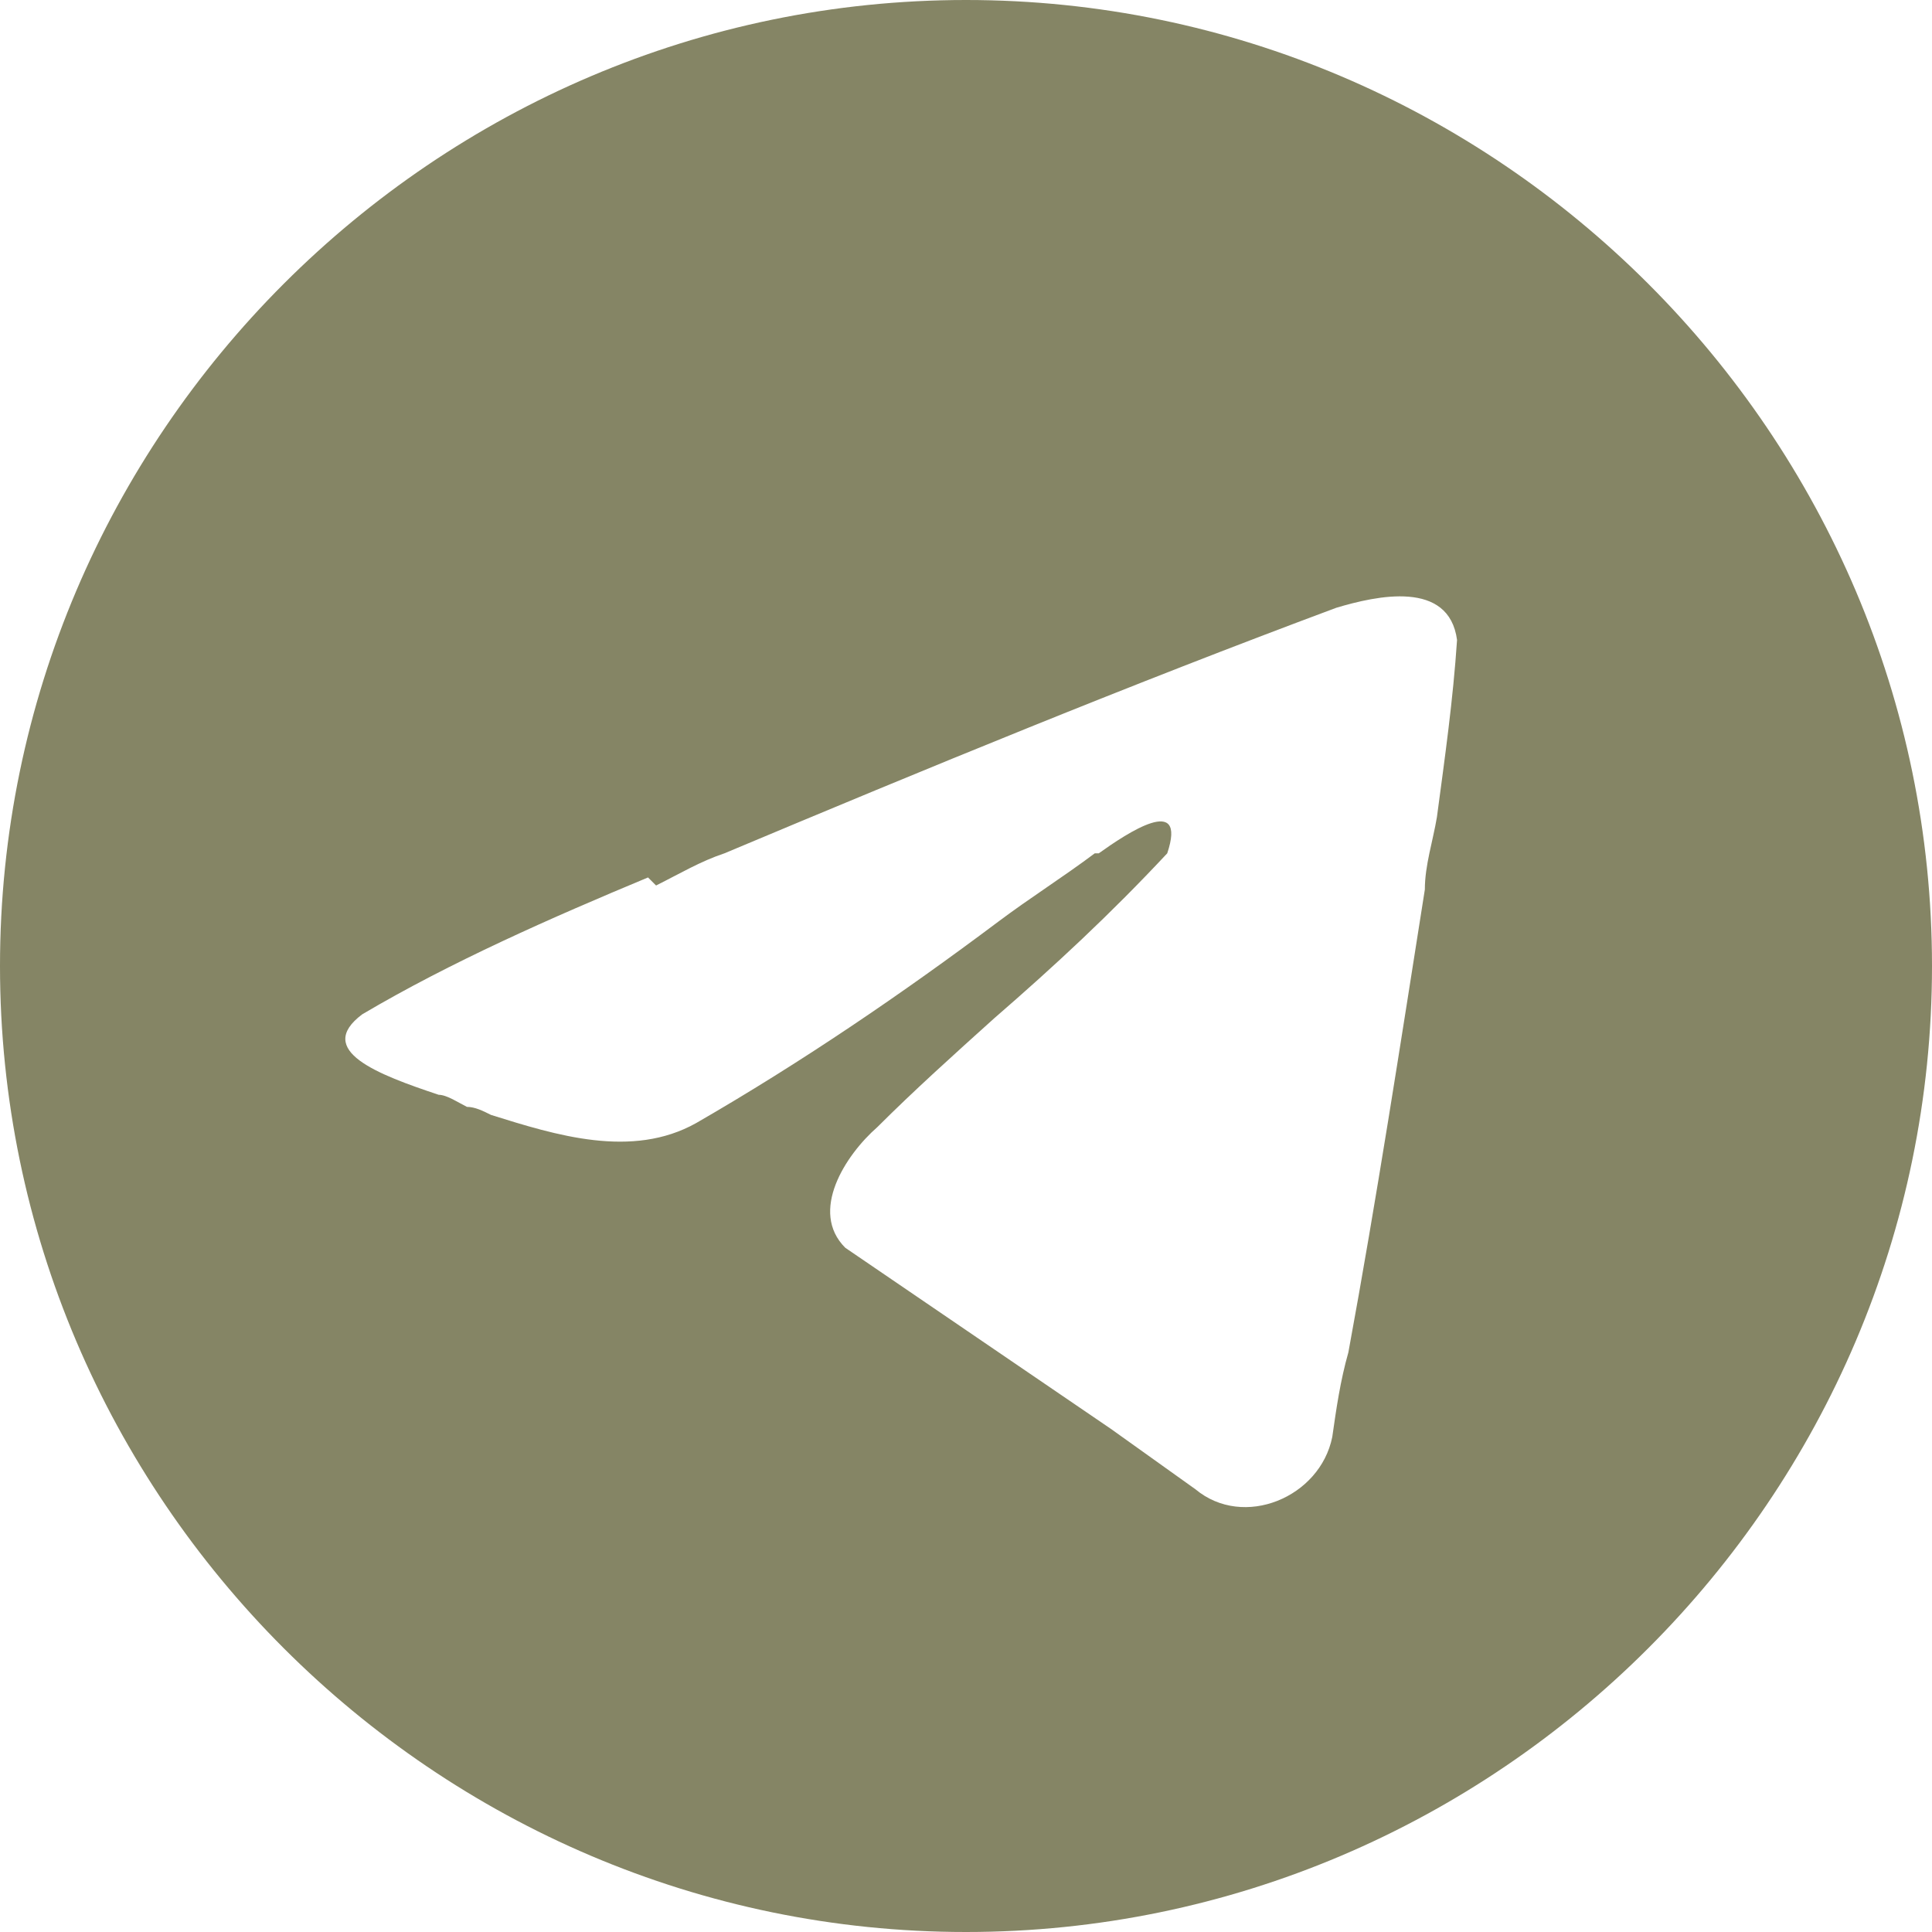 <?xml version="1.0" encoding="UTF-8"?> <svg xmlns="http://www.w3.org/2000/svg" version="1.1" viewBox="0 0 48 48"><defs><style> .cls-1 { fill: #858565; fill-rule: evenodd; } </style></defs><g><g id="_Слой_2"><g id="OBJECTS"><path class="cls-1" d="M48,24c0,13.2-10.8,24-24,24S0,37.2,0,24,10.8,0,24,0s24,10.8,24,24ZM16.1,21.8c-2.4,1-4.9,2.1-7.1,3.4-1.2.9.4,1.5,1.9,2,.2,0,.5.2.7.3.2,0,.4.1.6.2,1.6.5,3.5,1.1,5.1.2,2.6-1.5,5.1-3.2,7.5-5,.8-.6,1.6-1.1,2.4-1.7,0,0,0,0,.1,0,.7-.5,2.2-1.5,1.7,0-1.4,1.5-2.8,2.8-4.3,4.1-1,.9-2,1.8-2.9,2.7-.8.7-1.7,2.1-.8,3,2.2,1.5,4.4,3,6.6,4.5.7.5,1.4,1,2.1,1.5,1.2,1,3.1.2,3.4-1.3.1-.7.2-1.4.4-2.1.7-3.8,1.3-7.7,1.9-11.5,0-.6.2-1.2.3-1.8.2-1.5.4-2.9.5-4.4-.2-1.5-2-1.1-3-.8-5.1,1.9-10.2,4-15.2,6.1-.6.2-1.1.5-1.7.8h0Z"></path></g></g></g></svg> 